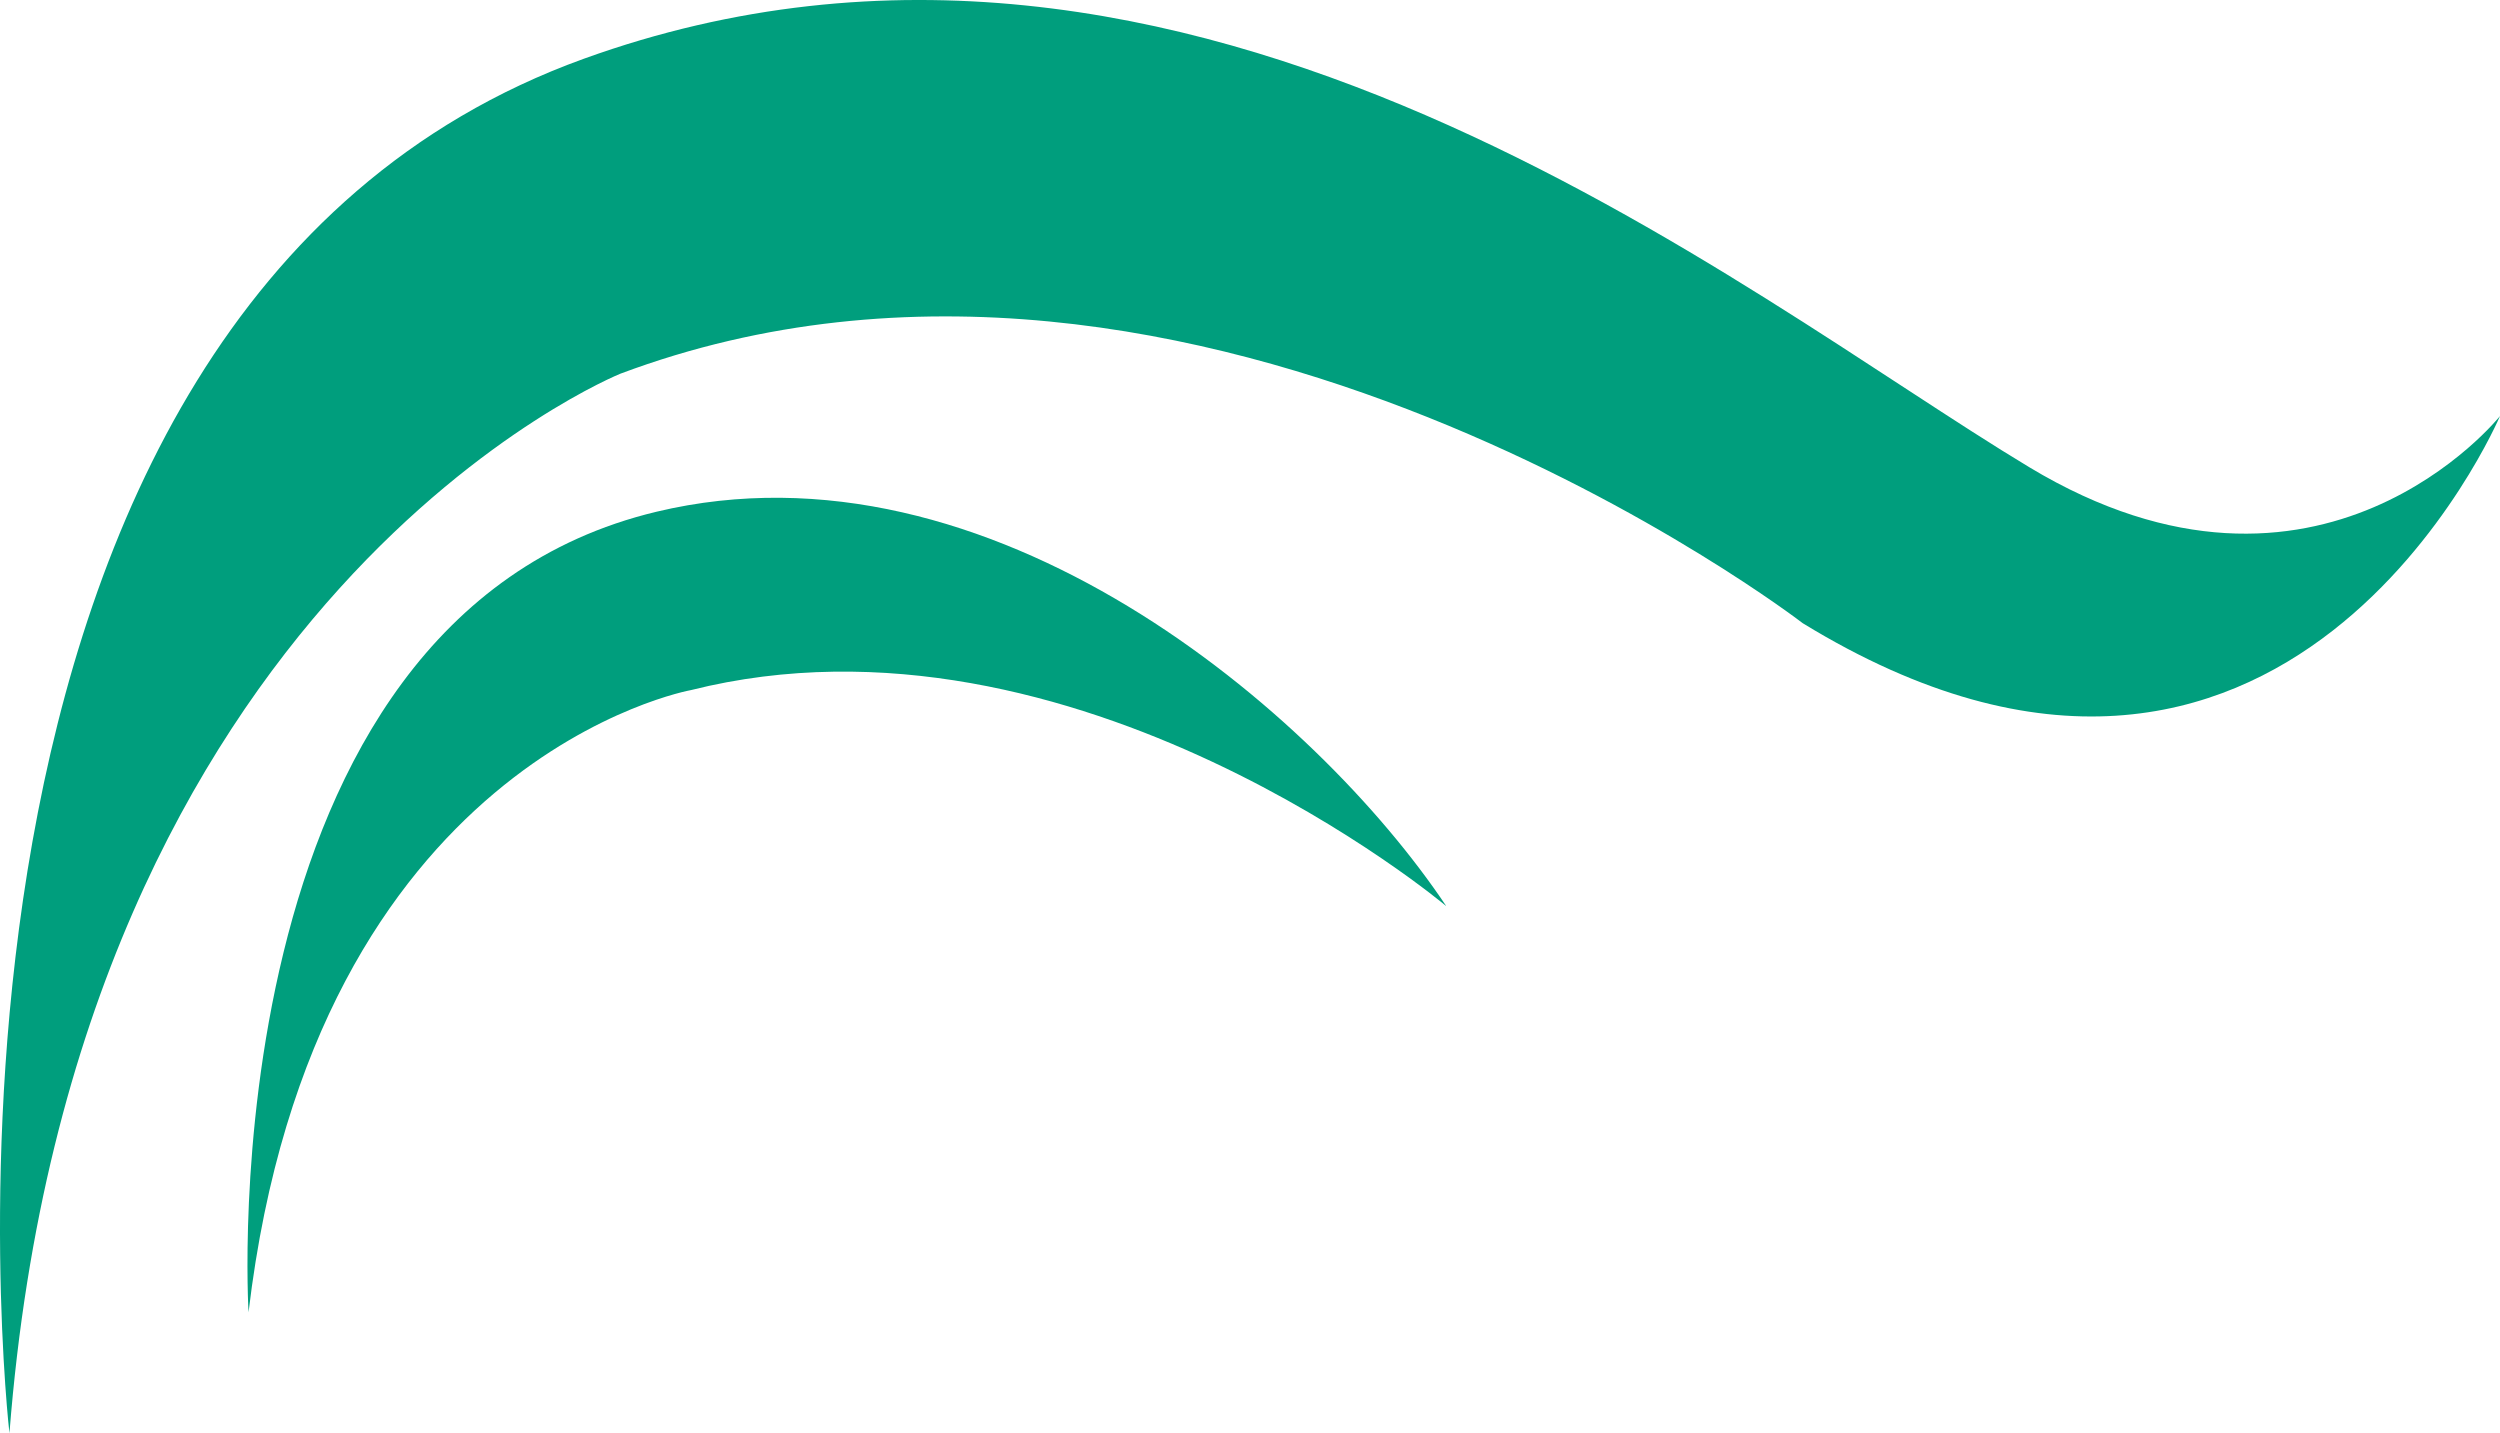 <svg width="150" height="86" viewBox="0 0 150 86" fill="none" xmlns="http://www.w3.org/2000/svg">
<path d="M86.752 54.35C86.752 54.35 64.492 35.624 41.462 41.405C41.462 41.405 18.852 45.441 14.913 78.737C14.913 78.737 12.348 37.177 39.39 30.704C59.397 25.915 78.971 42.706 86.764 54.35H86.752Z" fill="#009E7D"/>
<path d="M0.568 86C0.568 86 -7.237 18.8 35.029 3.525C71.49 -9.636 104.313 17.534 121.754 28.031C139.195 38.541 150 24.962 150 24.962C150 24.962 137.184 55.153 108.167 37.394C108.167 37.394 71.875 9.449 37.233 22.418C37.233 22.418 4.507 35.567 0.568 85.976V86Z" fill="#009E7D"/>
</svg>
